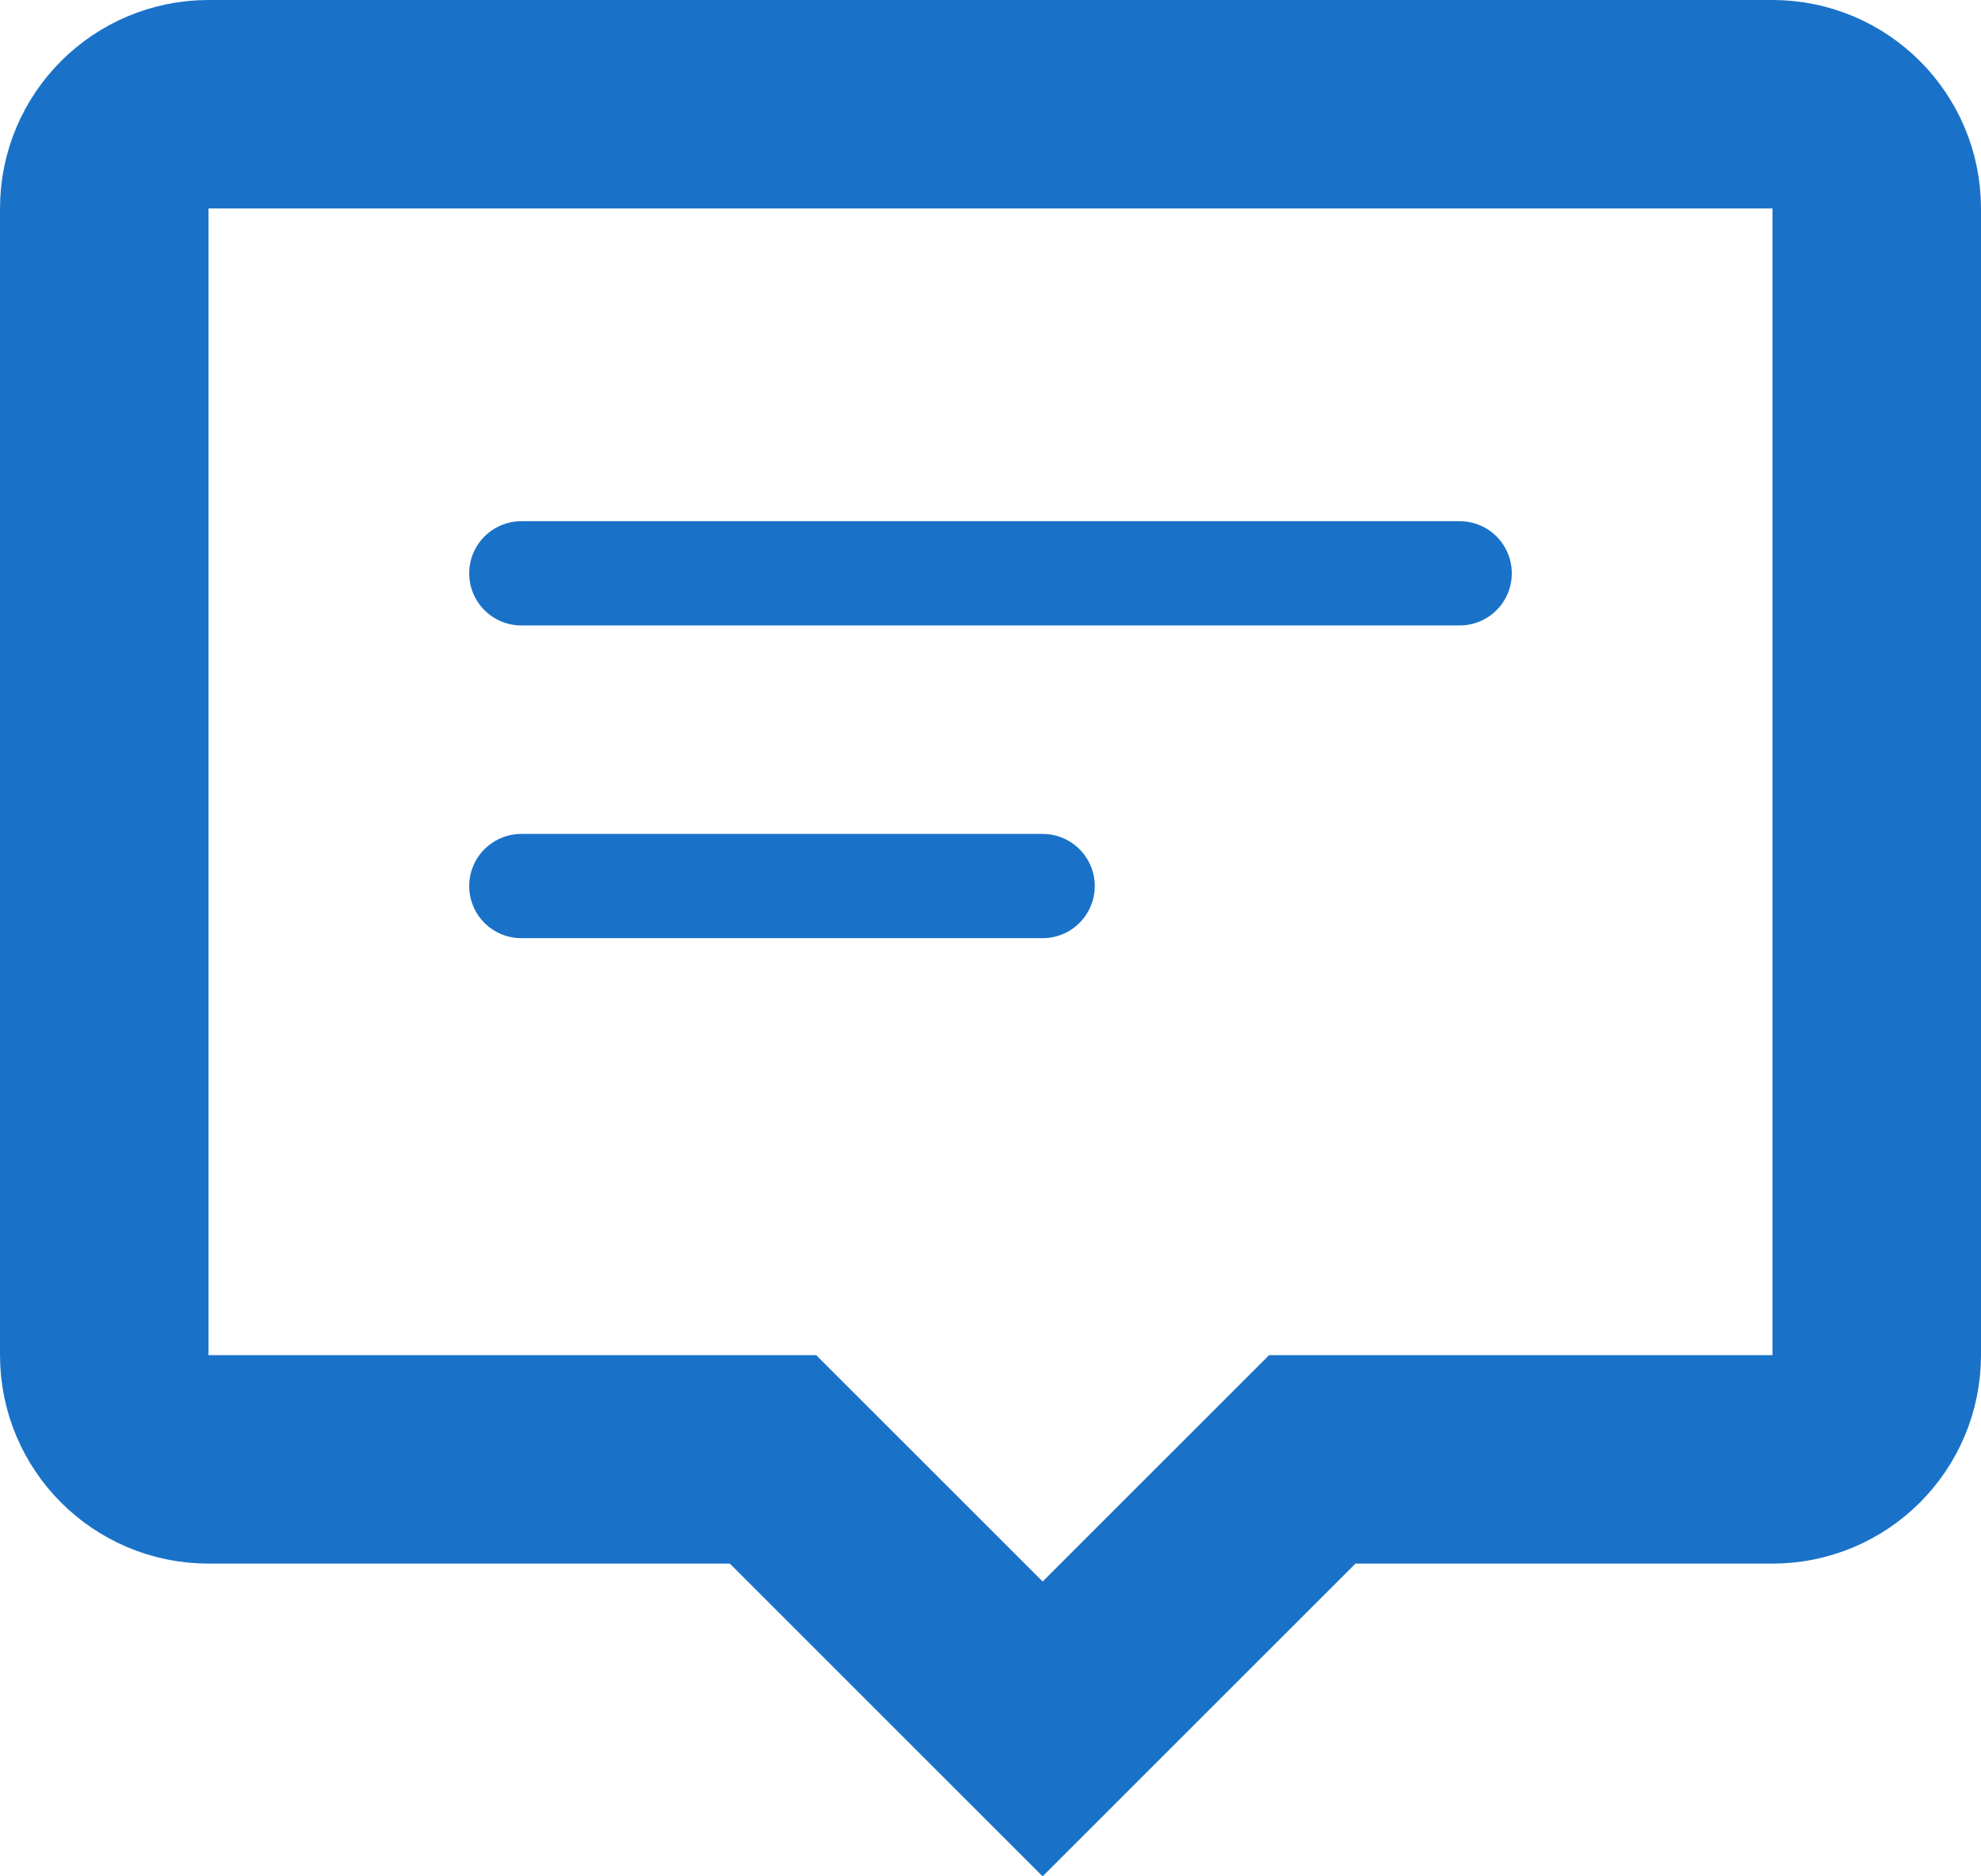 <svg width="19" height="18" xmlns="http://www.w3.org/2000/svg"><g stroke="#1A72C8" fill="none" fill-rule="evenodd"><path d="M10,16.586 L12.586,14 L17,14 C17.552,14 18,13.552 18,13 L18,2 C18,1.448 17.552,1 17,1 L2,1 C1.448,1 1,1.448 1,2 L1,13 C1,13.552 1.448,14 2,14 L7.414,14 L10,16.586 Z" stroke-width="2"/><path d="M0 3.5 5 3.5M0 .5 9 .5" transform="translate(5 5)" stroke-linecap="round"/></g></svg>